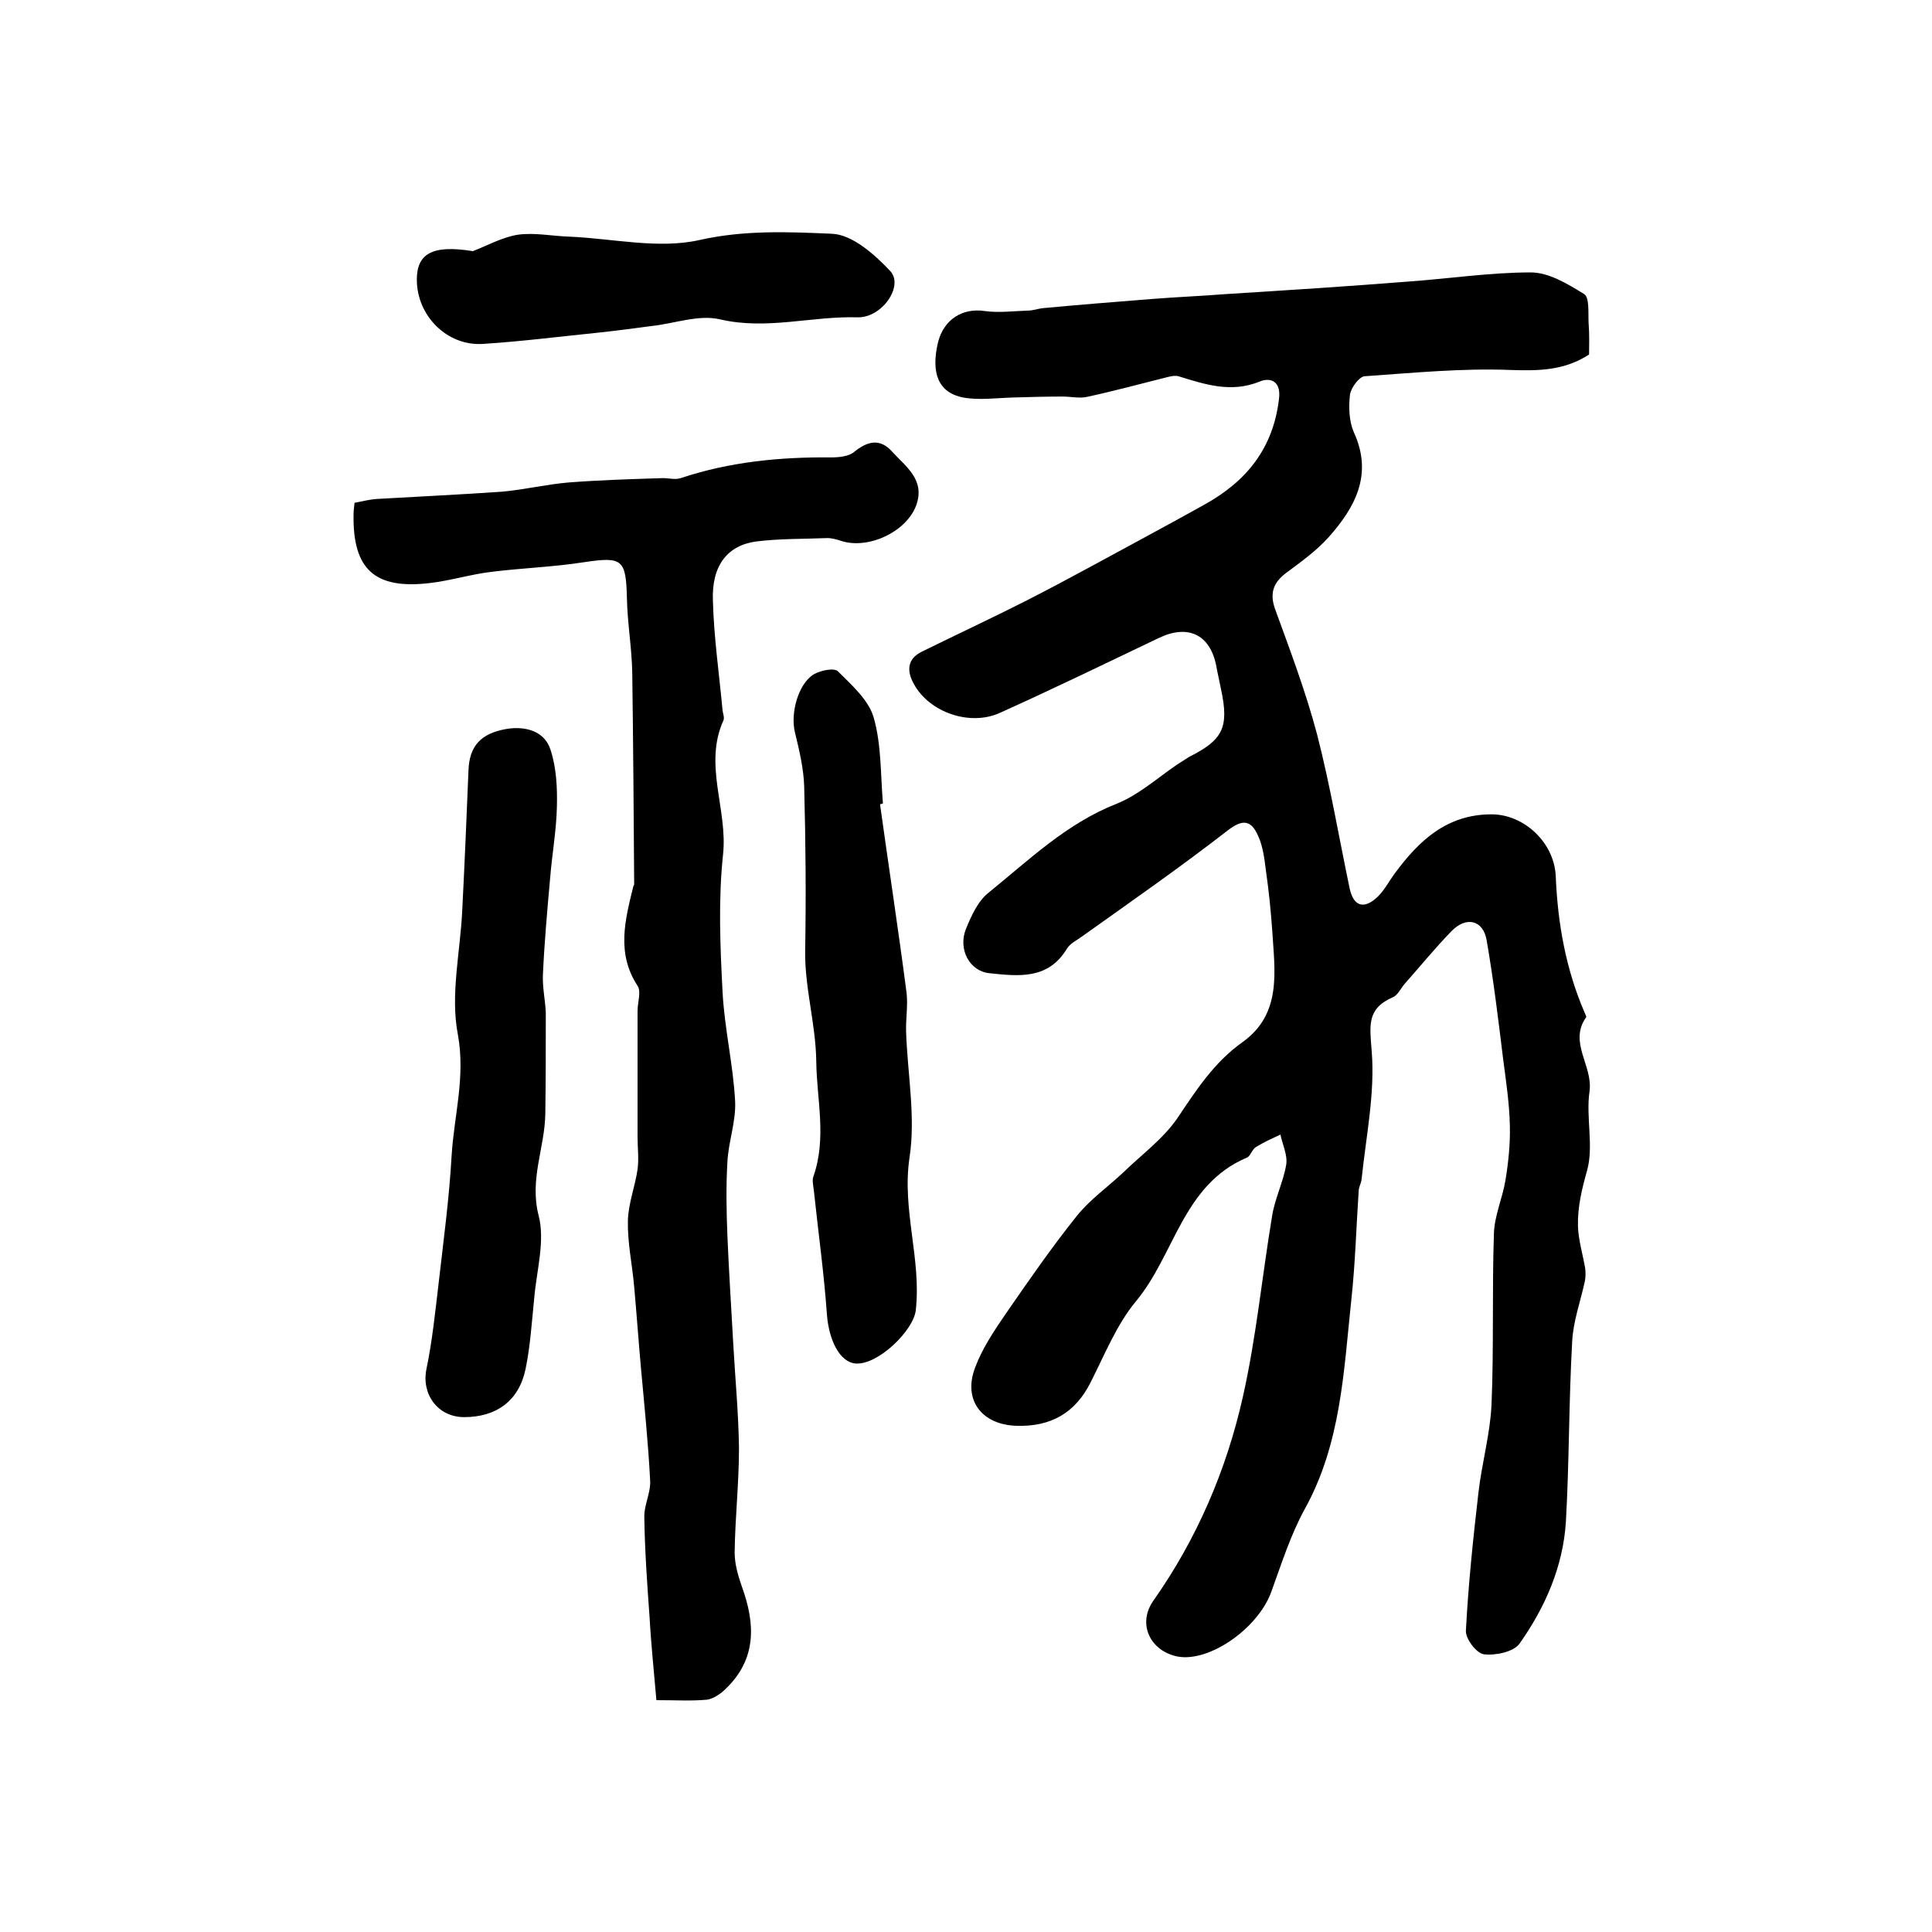<?xml version="1.0" encoding="utf-8"?>
<!-- Generator: Adobe Illustrator 22.0.0, SVG Export Plug-In . SVG Version: 6.00 Build 0)  -->
<svg version="1.1" id="图层_1" xmlns="http://www.w3.org/2000/svg" xmlns:xlink="http://www.w3.org/1999/xlink" x="0px" y="0px"
	 viewBox="0 0 400 400" style="enable-background:new 0 0 400 400;" xml:space="preserve">
<style type="text/css">
	.st0{fill:#FFFFFF;}
</style>
<g>
	
	<path d="M329,73.4c-5.1,3.3-10.3,3.4-16.2,3.2c-10.1-0.4-20.2,0.6-30.3,1.3c-1.1,0.1-2.8,2.4-3,3.8c-0.3,2.6-0.2,5.5,0.8,7.8
		c4,8.7,0.3,15.5-5.2,21.7c-2.5,2.8-5.7,5.1-8.8,7.4c-2.8,2.1-3.5,4.4-2.2,7.8c3.1,8.5,6.3,17,8.6,25.7c2.7,10.5,4.5,21.2,6.7,31.7
		c0.8,3.9,3,4.6,5.9,1.8c1.4-1.4,2.3-3.2,3.5-4.8c5-6.8,10.8-12.2,20-12.2c6.8,0,13,5.9,13.3,12.8c0.4,9.8,2.1,19.3,6,28.3
		c0.1,0.3,0.4,0.8,0.3,0.9c-3.7,5.2,1.4,10,0.7,15.3c-0.8,5.4,0.9,11.3-0.5,16.4c-1.1,3.9-2,7.6-1.9,11.6c0.1,2.9,1,5.8,1.5,8.7
		c0.1,0.9,0.1,1.9-0.1,2.8c-0.9,4.1-2.4,8.2-2.6,12.4c-0.7,12.4-0.6,24.9-1.3,37.3c-0.6,9.3-4.3,17.7-9.6,25.2
		c-1.2,1.7-5,2.5-7.4,2.2c-1.5-0.2-3.8-3.2-3.7-4.9c0.5-9.6,1.5-19.1,2.6-28.6c0.7-6.1,2.4-12,2.7-18.1c0.5-11.8,0.1-23.7,0.5-35.5
		c0.1-3.7,1.8-7.4,2.4-11.1c0.6-3.7,1-7.5,0.9-11.3c-0.1-4.6-0.8-9.2-1.4-13.8c-1-8.2-2-16.4-3.4-24.5c-0.7-4.2-4.2-5.1-7.3-1.9
		c-3.4,3.5-6.4,7.2-9.6,10.8c-0.9,1-1.5,2.5-2.6,2.9c-5.4,2.4-4.7,5.9-4.3,11.2c0.7,8.7-1.2,17.7-2.1,26.5c-0.1,0.8-0.6,1.6-0.6,2.4
		c-0.5,7.4-0.7,14.9-1.5,22.3c-1.6,14.9-2.1,29.9-9.7,43.6c-2.9,5.3-4.8,11.3-6.9,17.1c-2.9,7.9-13.6,15.1-20.1,13.2
		c-5.3-1.5-7.5-6.9-4.3-11.4c9-12.8,15.1-27,18.5-42.1c2.8-12.4,4-25.1,6.1-37.7c0.6-3.6,2.3-6.9,2.9-10.5c0.3-2-0.8-4.2-1.2-6.2
		c-1.7,0.8-3.5,1.6-5.1,2.6c-0.8,0.5-1.1,1.9-1.9,2.2c-13.2,5.6-14.9,20.1-22.9,29.7c-4,4.8-6.5,11.1-9.4,16.8
		c-3.2,6.4-8.3,9.2-15.3,9c-7.2-0.2-11.2-5.3-8.6-12.1c1.5-4,4-7.7,6.4-11.2c4.7-6.8,9.4-13.6,14.6-20.1c2.7-3.4,6.4-6,9.6-9
		c3.8-3.7,8.2-6.9,11.2-11.2c3.9-5.8,7.6-11.6,13.5-15.8c8.3-5.9,6.7-14.8,6.2-23.2c-0.3-4.1-0.7-8.2-1.3-12.3
		c-0.3-2.4-0.6-5-1.6-7.2c-1.4-3.2-3.1-3.7-6.4-1.1c-9.8,7.6-20,14.7-30.1,21.9c-1.1,0.8-2.4,1.4-3.1,2.5c-3.9,6.5-10.1,5.7-16,5.1
		c-4.2-0.4-6.6-5-4.9-9.2c1.1-2.7,2.5-5.8,4.7-7.5c8.4-6.8,16.1-14.3,26.5-18.4c4.5-1.8,8.4-5.3,12.5-8.1c0.8-0.5,1.7-1.1,2.5-1.6
		c7-3.5,8.3-6.1,6.6-14c-0.3-1.6-0.7-3.2-1-4.9c-1.3-6.5-5.9-8.6-11.9-5.7c-10.9,5.2-21.8,10.5-32.9,15.5c-6.2,2.8-14.6-0.1-17.8-6
		c-1.5-2.7-1.4-5.2,1.7-6.7c7.1-3.5,14.4-6.9,21.5-10.5c4.7-2.4,9.4-4.9,14-7.4c7.7-4.2,15.4-8.3,23.1-12.6
		c8.6-4.8,14.1-11.6,15.3-21.8c0.5-3.8-1.9-4.5-4-3.6c-5.9,2.4-11.3,0.6-16.8-1.1c-0.7-0.2-1.6,0-2.4,0.2
		c-5.6,1.4-11.1,2.9-16.7,4.1c-1.5,0.3-3.2-0.1-4.9-0.1c-3.4,0-6.9,0.1-10.3,0.2c-3.4,0.1-7,0.6-10.3,0c-5.1-1-6.7-5-5.2-11.4
		c1.2-4.8,5.1-7.2,9.7-6.5c2.9,0.4,6,0,9-0.1c1,0,2-0.4,3-0.5c7.5-0.7,15-1.3,22.6-1.9c5-0.4,10.1-0.6,15.1-1
		c12.7-0.8,25.3-1.6,37.9-2.6c8.5-0.6,17-1.9,25.4-1.9c3.8,0,7.7,2.4,11.1,4.5c1.1,0.7,0.8,3.9,0.9,5.9
		C329.1,69.4,329,71.4,329,73.4z"/>
	<path d="M135.9,352c-0.5-5.9-1.1-11.5-1.4-17c-0.5-6.9-1-13.9-1.1-20.8c-0.1-2.6,1.4-5.2,1.2-7.8c-0.4-7.7-1.2-15.5-1.9-23.2
		c-0.5-5.6-0.9-11.2-1.4-16.8c-0.4-4.6-1.4-9.1-1.3-13.7c0.1-3.6,1.5-7.1,2-10.6c0.3-2.2,0-4.5,0-6.7c0-8.7,0-17.4,0-26.1
		c0-1.8,0.8-4,0-5.2c-4.4-6.7-2.6-13.6-0.9-20.5c0-0.2,0.2-0.3,0.2-0.5c-0.1-14.6-0.2-29.3-0.4-43.9c-0.1-5.1-1-10.2-1.1-15.3
		c-0.2-8.1-0.9-8.7-8.9-7.5c-6.4,1-12.8,1.2-19.2,2c-4.2,0.5-8.4,1.8-12.6,2.3c-11.5,1.4-16.1-2.8-15.9-14.2c0-0.7,0.1-1.3,0.2-2.4
		c1.6-0.3,3.1-0.7,4.7-0.8c8.6-0.5,17.2-0.9,25.8-1.5c4.6-0.4,9.1-1.5,13.7-1.9c6.4-0.5,12.8-0.7,19.3-0.9c1.3-0.1,2.8,0.4,4,0
		c10.2-3.4,20.6-4.4,31.2-4.3c1.6,0,3.6-0.2,4.7-1.1c2.8-2.3,5.4-2.9,7.9-0.1c2.8,3.1,6.9,5.8,5,11.1c-2,5.5-9.9,9.2-15.5,7.4
		c-0.9-0.3-2-0.6-2.9-0.6c-4.9,0.2-9.9,0.1-14.7,0.7c-6,0.8-9.3,5-9,12.3c0.2,7.6,1.3,15.1,2,22.7c0.1,0.7,0.4,1.4,0.2,2
		c-4.2,9.2,0.9,18.5-0.1,27.8c-1,9.4-0.6,19-0.1,28.5c0.4,7.6,2.2,15,2.6,22.6c0.2,4.2-1.4,8.4-1.6,12.6c-0.3,5.1-0.2,10.2,0,15.2
		c0.3,7.4,0.8,14.8,1.2,22.2c0.4,7.3,1.1,14.5,1.2,21.8c0,7.2-0.8,14.4-0.9,21.6c0,2.4,0.7,4.8,1.5,7.1c2.8,7.7,3.1,15-3.4,21.2
		c-1,1-2.5,2-3.8,2.2C143.1,352.2,140.3,352,135.9,352z"/>
	<path d="M96.1,293.4c-5.5,0-8.9-4.8-7.8-10c1.2-5.8,1.8-11.7,2.5-17.6c1-8.8,2.2-17.6,2.7-26.5c0.5-8.3,2.9-16.3,1.3-25.1
		c-1.6-8.2,0.5-17.1,0.9-25.7c0.5-9.7,0.9-19.4,1.3-29.1c0.2-4.9,2.5-7.6,8-8.5c3.9-0.6,7.8,0.5,9,4.4c1.2,3.7,1.4,7.8,1.3,11.7
		c-0.1,4.9-1,9.8-1.4,14.8c-0.6,6.7-1.2,13.4-1.5,20.1c-0.1,2.6,0.5,5.2,0.6,7.8c0,7,0,14-0.1,20.9c-0.1,7-3.3,13.5-1.4,21
		c1.4,5.3-0.4,11.4-0.9,17.2c-0.5,4.9-0.8,9.9-1.8,14.7C107.4,290.1,102.7,293.4,96.1,293.4z"/>
	<path d="M182.2,166.5c1.8,13,3.8,26,5.5,39.1c0.3,2.7-0.2,5.4-0.1,8.1c0.3,8.7,2,17.6,0.7,26c-1.6,10.8,2.5,21,1.3,31.6
		c-0.5,4.2-7.8,11.3-12.4,11c-3.3-0.2-5.6-4.8-6-10.2c-0.6-8.5-1.8-17.1-2.7-25.6c-0.1-1-0.4-2.1-0.1-2.9c2.8-8,0.7-15.9,0.6-23.8
		c-0.1-7.8-2.4-15.2-2.3-22.9c0.2-11.3,0.1-22.7-0.2-34c-0.1-3.7-1-7.5-1.9-11.2c-1-3.9,0.6-10.1,3.9-12.1c1.4-0.8,4.2-1.4,5-0.6
		c2.9,2.9,6.4,6,7.4,9.6c1.6,5.6,1.4,11.8,1.9,17.7C182.7,166.4,182.4,166.5,182.2,166.5z"/>
	<path d="M97.9,52c3.1-1.2,6.1-2.9,9.3-3.4c3.5-0.5,7.2,0.3,10.8,0.4c9,0.4,18.3,2.6,26.8,0.7c9.3-2.1,18.4-1.7,27.5-1.3
		c4.2,0.2,8.8,4.3,12,7.7c2.9,3.1-1.7,9.7-6.7,9.6c-9.5-0.3-18.9,2.7-28.6,0.4c-4.4-1-9.4,0.9-14.1,1.4c-3.8,0.5-7.5,1-11.3,1.4
		c-7.9,0.8-15.7,1.8-23.6,2.3c-7.4,0.5-13.7-5.8-13.7-13.3C86.3,52.6,89.4,50.6,97.9,52z"/>
</g>
</svg>
